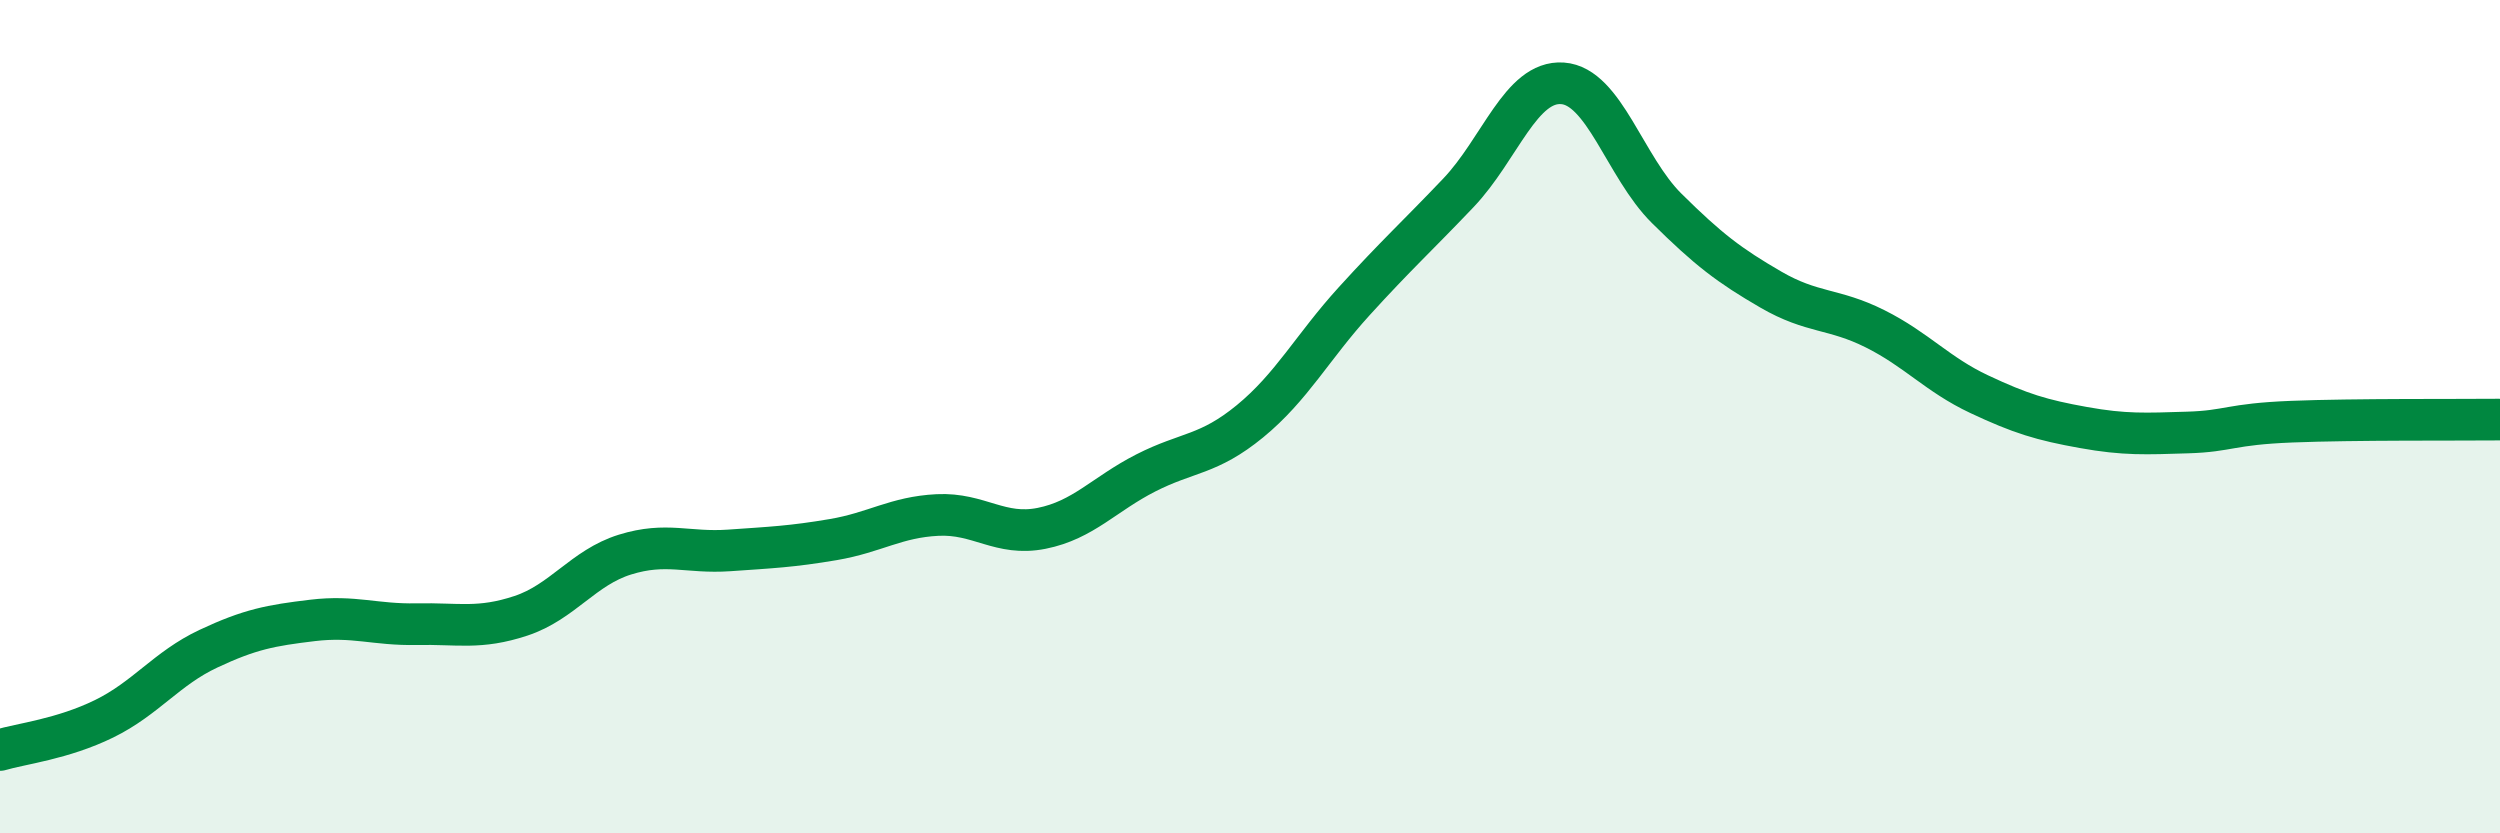 
    <svg width="60" height="20" viewBox="0 0 60 20" xmlns="http://www.w3.org/2000/svg">
      <path
        d="M 0,18 C 0.5,17.85 1.5,17.74 2.5,17.25 C 3.5,16.76 4,16.04 5,15.57 C 6,15.1 6.5,15.01 7.5,14.89 C 8.5,14.77 9,15 10,14.98 C 11,14.96 11.5,15.11 12.5,14.78 C 13.5,14.45 14,13.62 15,13.31 C 16,13 16.5,13.28 17.5,13.21 C 18.5,13.14 19,13.12 20,12.95 C 21,12.78 21.5,12.41 22.5,12.36 C 23.5,12.31 24,12.88 25,12.68 C 26,12.48 26.5,11.86 27.5,11.35 C 28.5,10.84 29,10.93 30,10.11 C 31,9.29 31.5,8.33 32.5,7.23 C 33.5,6.13 34,5.68 35,4.63 C 36,3.58 36.5,1.93 37.5,2 C 38.5,2.07 39,4.01 40,5 C 41,5.99 41.5,6.37 42.5,6.95 C 43.5,7.53 44,7.39 45,7.89 C 46,8.39 46.5,8.99 47.5,9.46 C 48.5,9.93 49,10.08 50,10.26 C 51,10.44 51.5,10.41 52.5,10.38 C 53.5,10.35 53.5,10.18 55,10.12 C 56.5,10.06 59,10.08 60,10.07L60 20L0 20Z"
        fill="#008740"
        opacity="0.1"
        stroke-linecap="round"
        stroke-linejoin="round"
      />
      <path
        d="M 0,18 C 0.5,17.85 1.5,17.74 2.5,17.25 C 3.5,16.76 4,16.04 5,15.57 C 6,15.1 6.5,15.01 7.5,14.89 C 8.5,14.77 9,15 10,14.98 C 11,14.96 11.5,15.11 12.5,14.78 C 13.5,14.45 14,13.62 15,13.31 C 16,13 16.5,13.28 17.5,13.21 C 18.5,13.14 19,13.12 20,12.95 C 21,12.78 21.5,12.41 22.5,12.36 C 23.5,12.31 24,12.88 25,12.68 C 26,12.48 26.5,11.86 27.5,11.35 C 28.5,10.84 29,10.93 30,10.11 C 31,9.29 31.5,8.33 32.5,7.23 C 33.5,6.13 34,5.68 35,4.63 C 36,3.58 36.5,1.93 37.5,2 C 38.5,2.07 39,4.01 40,5 C 41,5.99 41.5,6.37 42.5,6.95 C 43.5,7.53 44,7.39 45,7.89 C 46,8.39 46.5,8.99 47.5,9.46 C 48.5,9.93 49,10.08 50,10.26 C 51,10.44 51.5,10.41 52.5,10.38 C 53.5,10.35 53.5,10.18 55,10.12 C 56.5,10.06 59,10.08 60,10.07"
        stroke="#008740"
        stroke-width="1"
        fill="none"
        stroke-linecap="round"
        stroke-linejoin="round"
      />
    </svg>
  